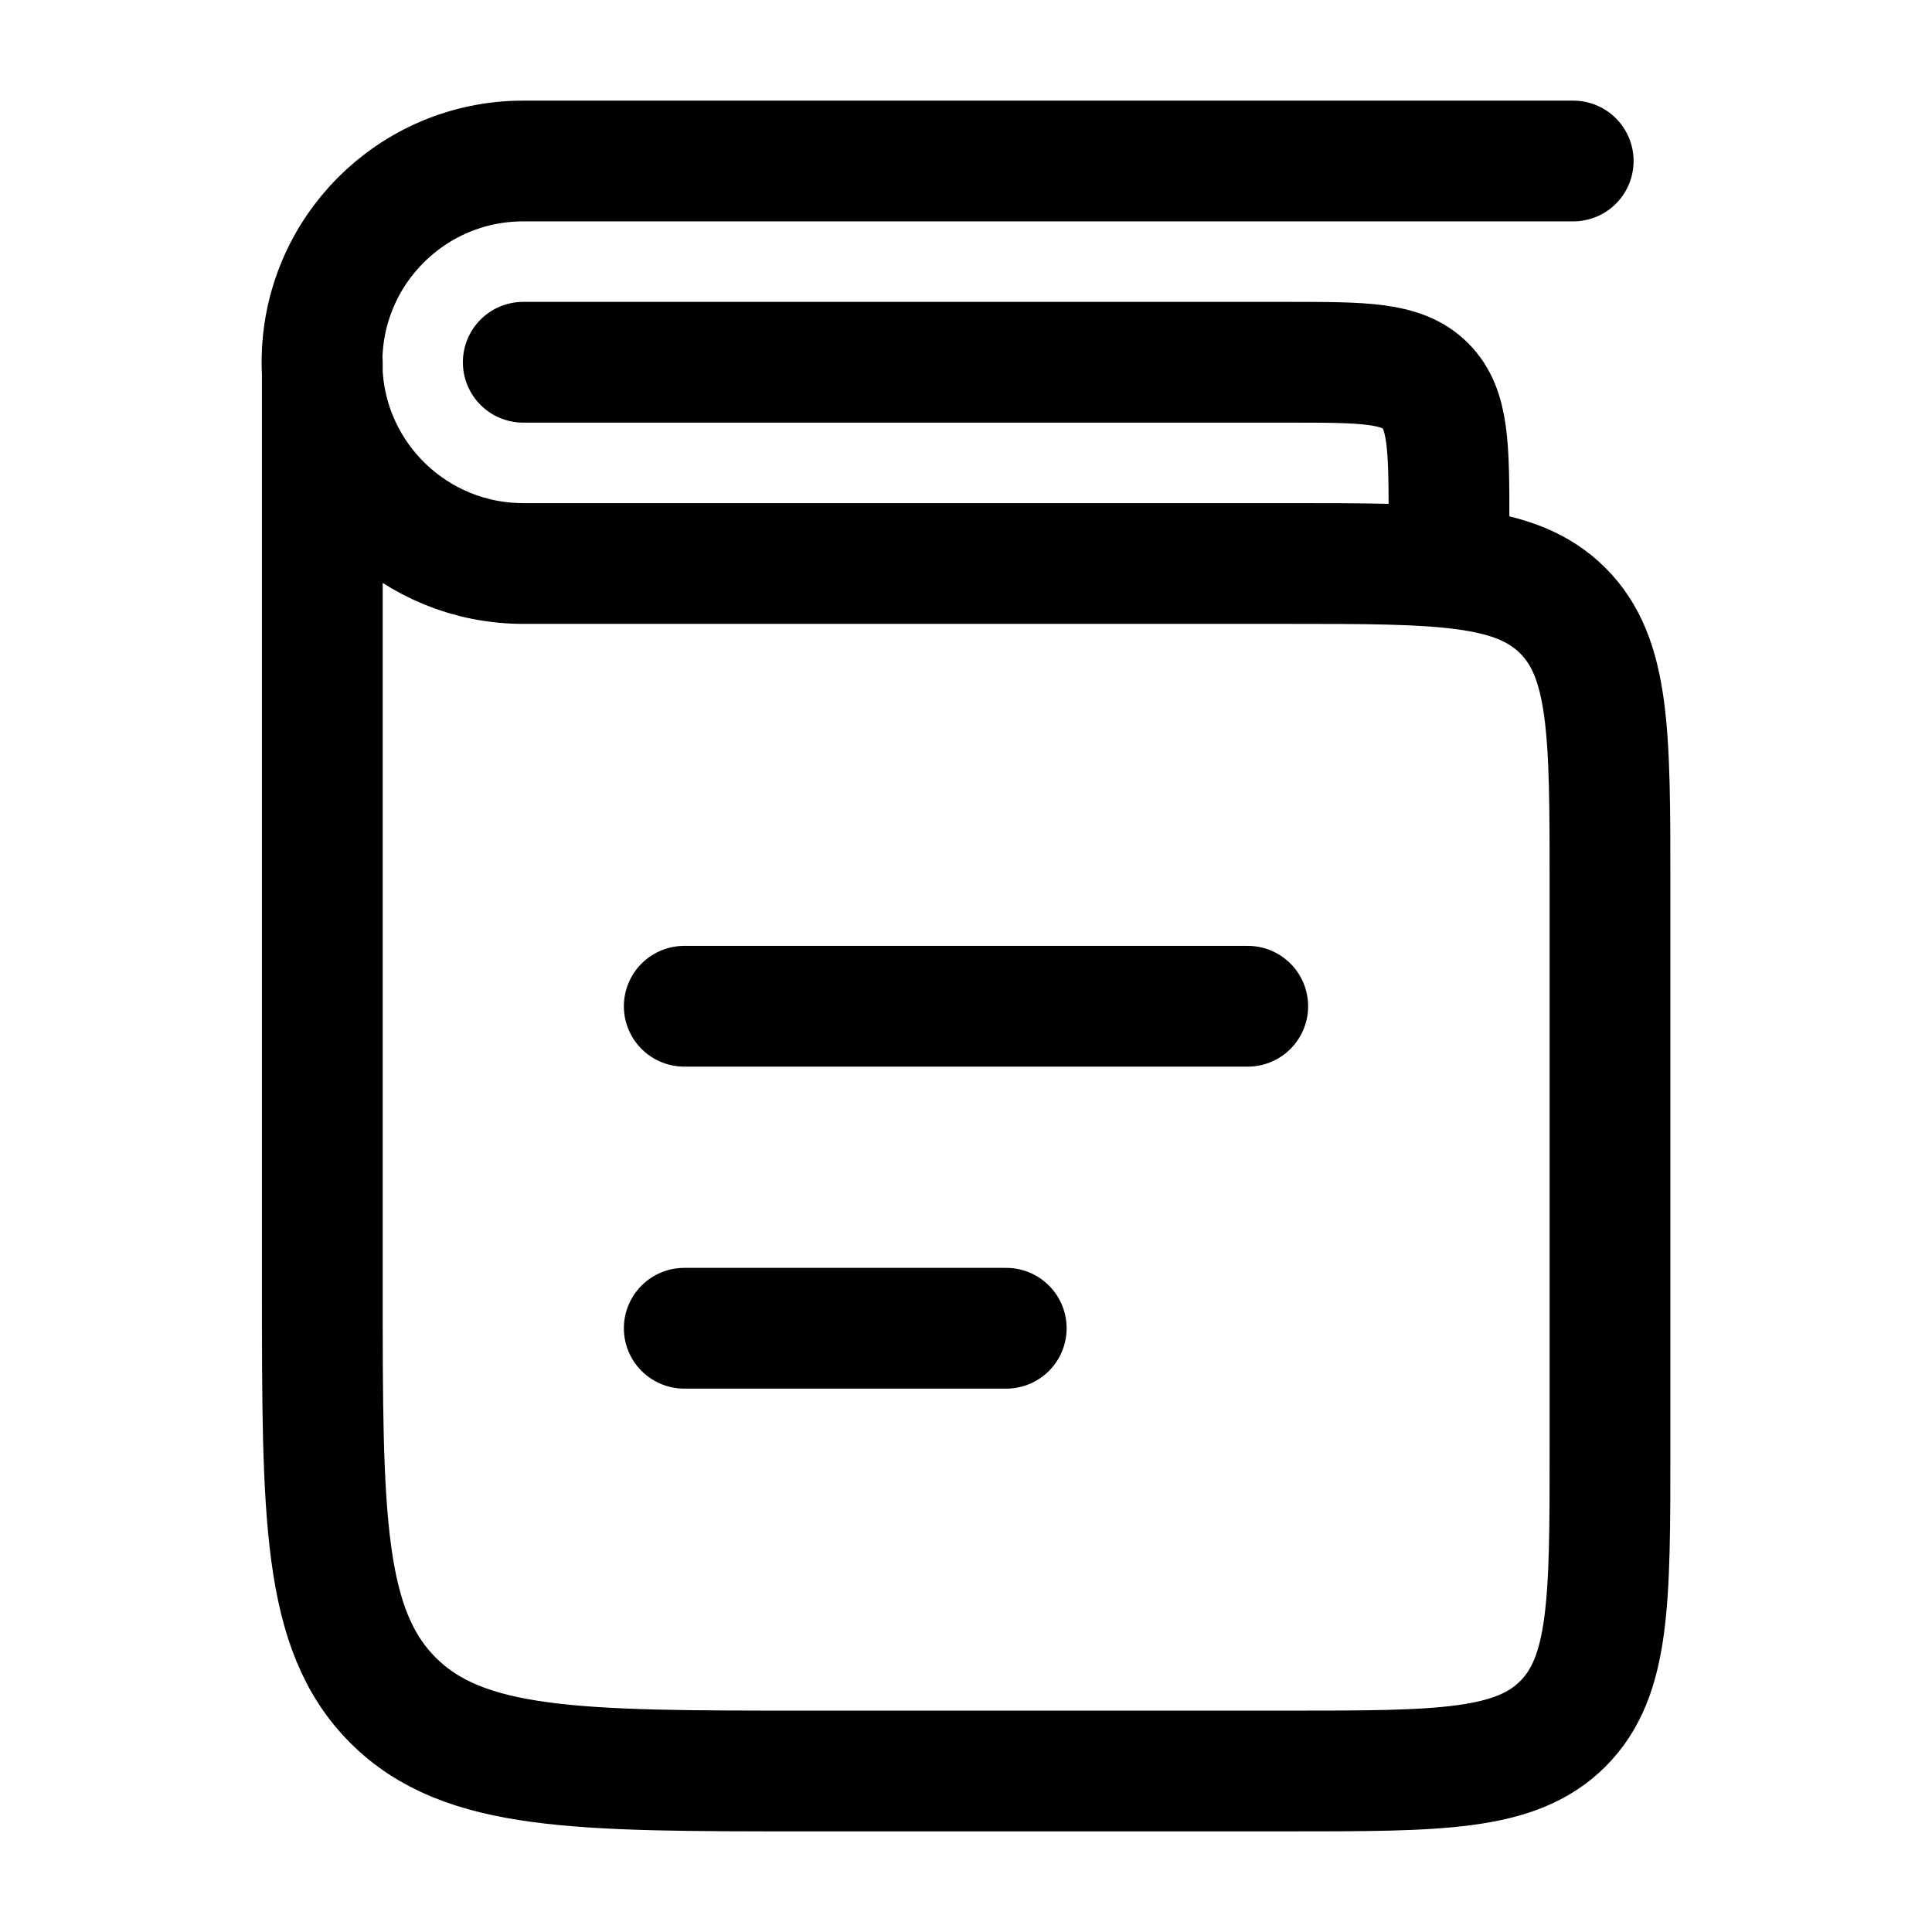 <?xml version="1.0" encoding="UTF-8"?> <svg xmlns="http://www.w3.org/2000/svg" viewBox="0 0 24 24" width="24" height="24" color="currentColor" fill="none"><path d="M19.543 2H6.5C5.119 2 4 3.119 4 4.5C4 4.545 4.001 4.591 4.004 4.635M6.5 4.5H16C16.943 4.5 17.414 4.5 17.707 4.793C18 5.086 18 5.557 18 6.5M4.004 4.635C4.074 5.953 5.165 7 6.5 7H16C17.886 7 18.828 7 19.414 7.586C20 8.172 20 9.114 20 11L20 18C20 19.886 20 20.828 19.414 21.414C18.828 22 17.886 22 16 22H10.004C7.175 22 5.761 22 4.882 21.121C4.004 20.243 4.004 18.828 4.004 16V4.635ZM4.004 4.635V4.501" stroke="currentColor" stroke-width="1.5" stroke-linecap="round" stroke-linejoin="round"></path><path d="M15.5 12.5H8.5M12.5 16.5H8.5" stroke="currentColor" stroke-width="1.5" stroke-linecap="round" stroke-linejoin="round"></path></svg> 